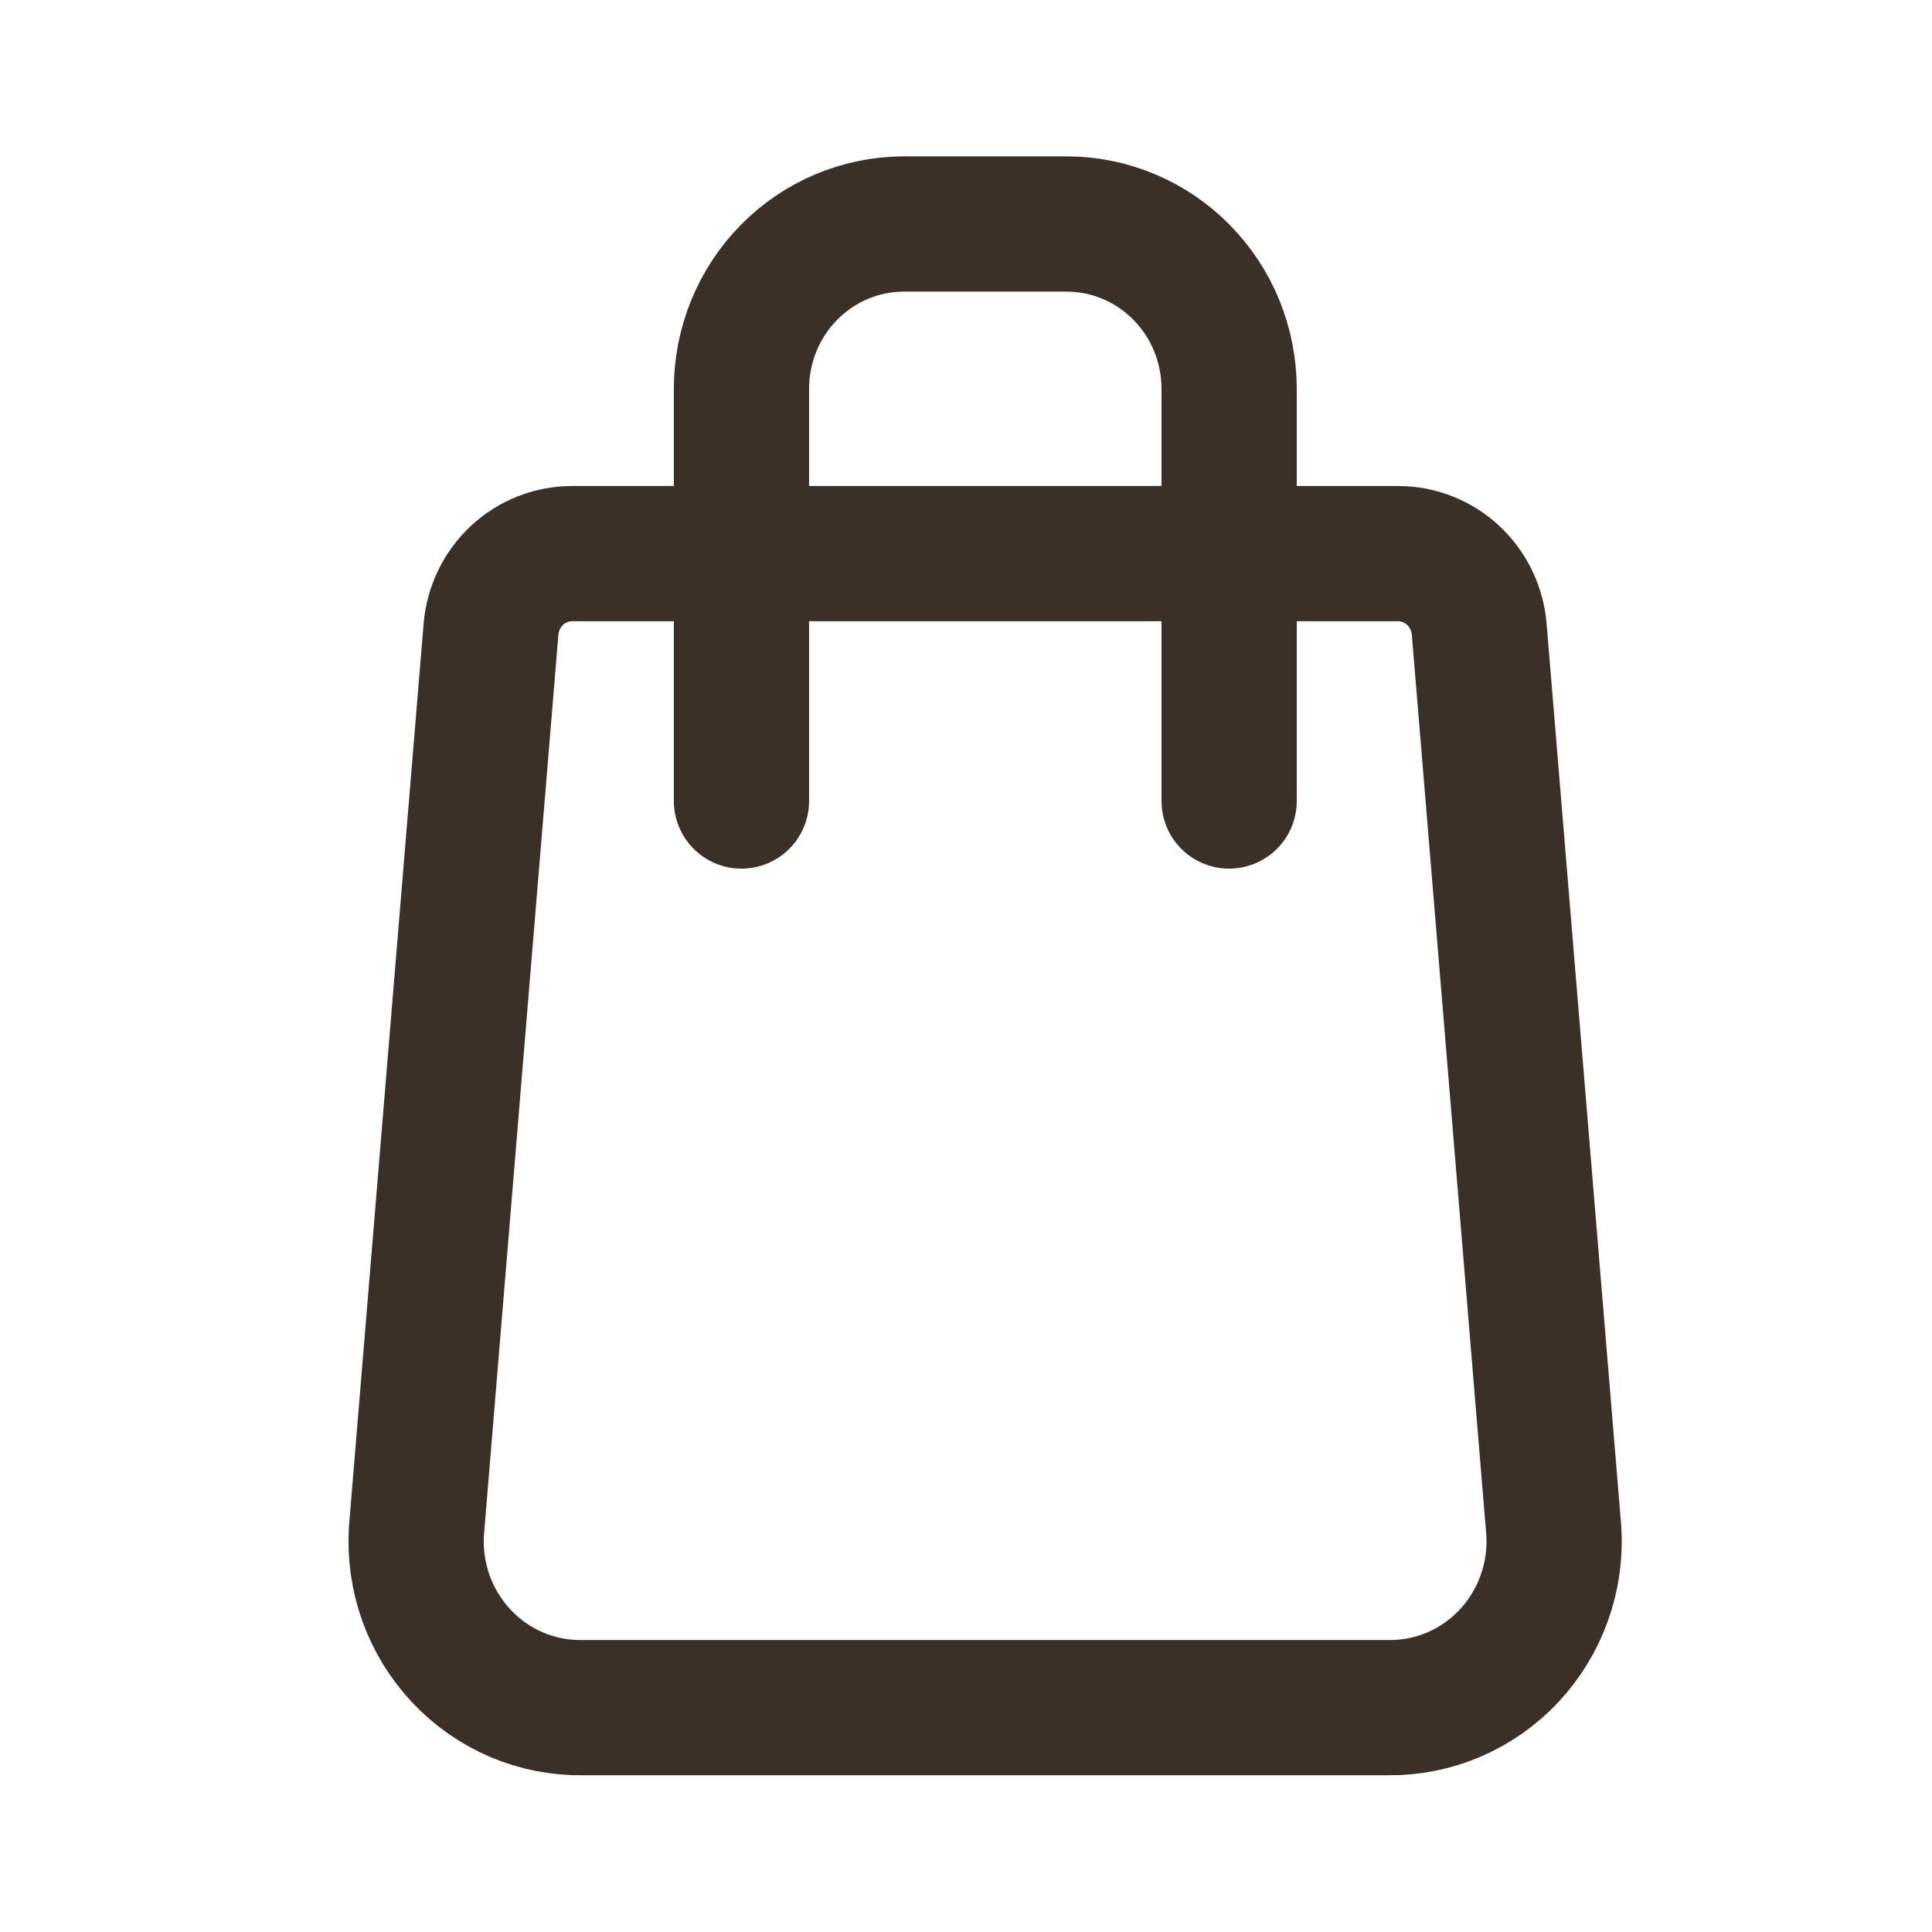 <svg width="50" height="50" viewBox="0 0 50 50" fill="none" xmlns="http://www.w3.org/2000/svg">
<g clip-path="url(#clip0_4152_30)">
<path d="M35.925 44.194H15.074C14.489 44.202 13.909 44.088 13.37 43.859C12.832 43.629 12.345 43.289 11.942 42.86C11.538 42.431 11.227 41.922 11.026 41.366C10.826 40.809 10.741 40.216 10.777 39.624L12.707 16.284C12.752 15.749 12.993 15.251 13.383 14.888C13.773 14.526 14.284 14.326 14.813 14.328H36.186C36.713 14.328 37.222 14.529 37.61 14.892C37.998 15.254 38.238 15.751 38.282 16.284L40.213 39.624C40.249 40.215 40.164 40.807 39.964 41.363C39.764 41.919 39.453 42.428 39.051 42.857C38.649 43.285 38.163 43.626 37.626 43.856C37.088 44.086 36.509 44.201 35.925 44.194Z" stroke="#3b3027" stroke-width="3.5" stroke-linecap="round" stroke-linejoin="round"/>
<path d="M19.189 20.73V10.064C19.189 8.932 19.632 7.847 20.421 7.047C21.21 6.246 22.28 5.797 23.396 5.797H27.603C28.155 5.797 28.703 5.907 29.213 6.122C29.723 6.336 30.187 6.65 30.578 7.047C30.969 7.443 31.279 7.913 31.49 8.431C31.701 8.949 31.81 9.504 31.81 10.064V20.73" stroke="#3b3027" stroke-width="3.5" stroke-linecap="round" stroke-linejoin="round"/>
</g>
<defs>
<clipPath id="clip0_4152_30">
<rect width="33" height="42" fill="white" transform="translate(9 4)"/>
</clipPath>
</defs>
</svg>
